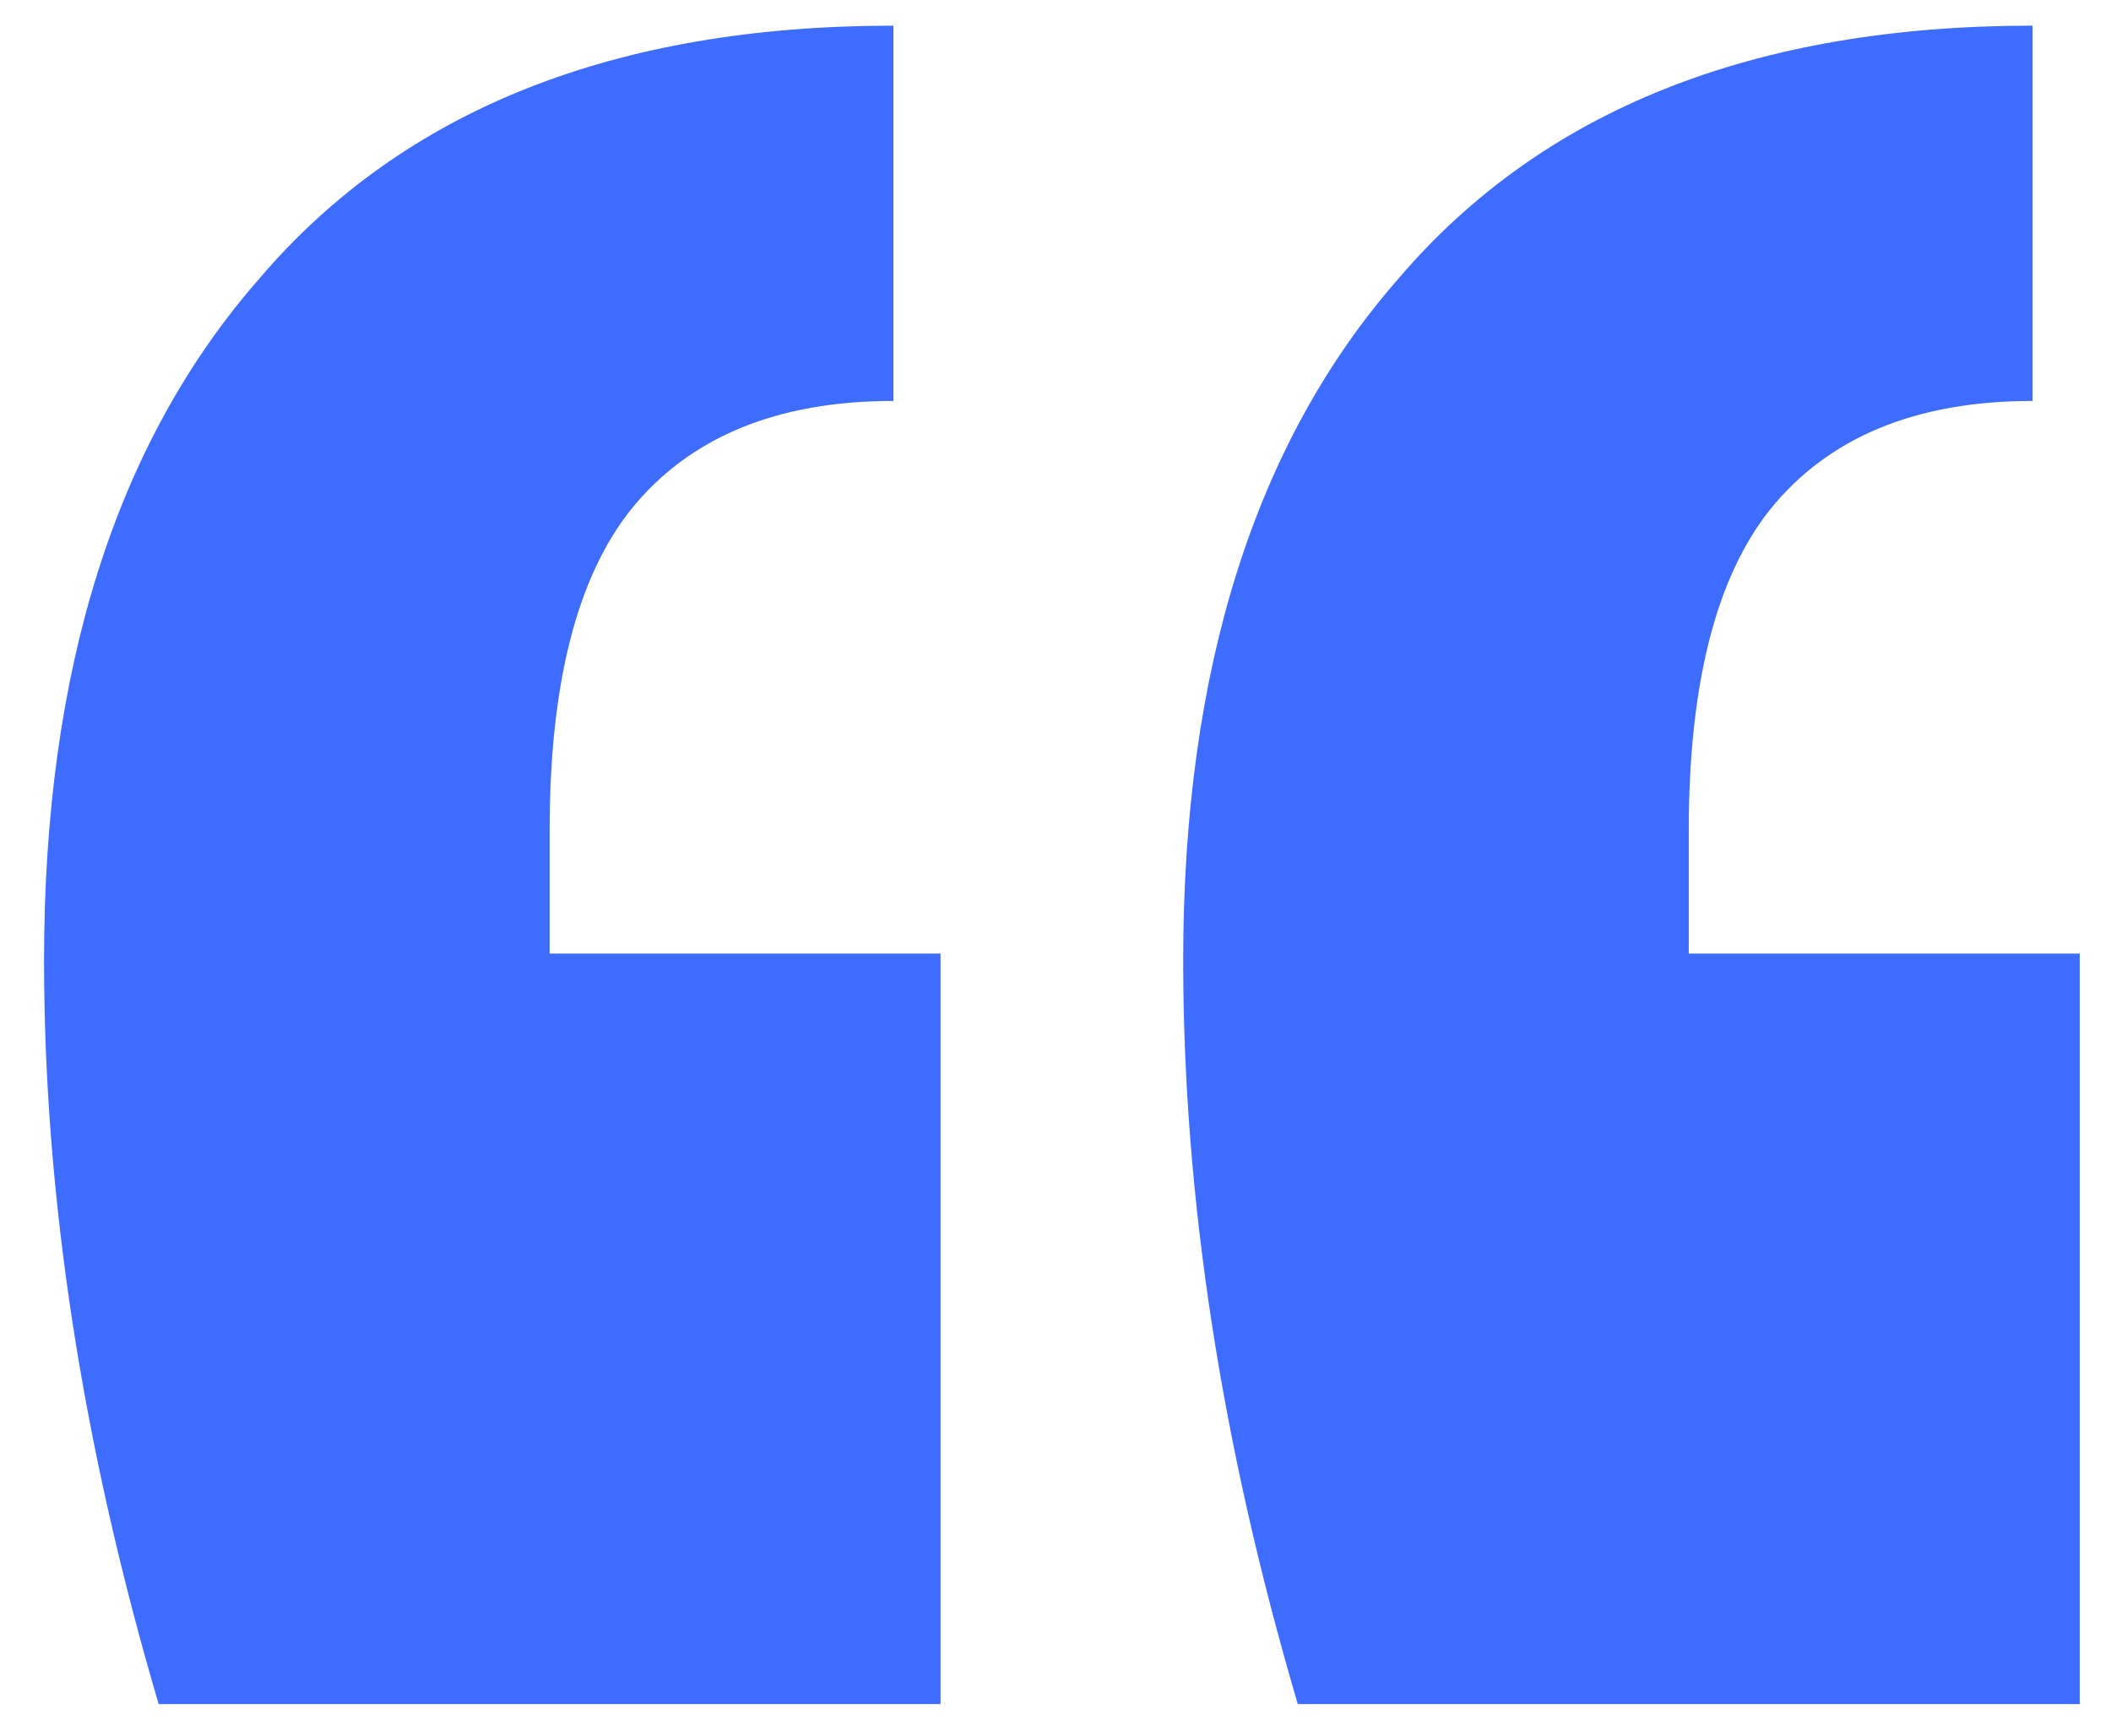 <svg xmlns="http://www.w3.org/2000/svg" width="45" height="37" fill="none"><g clip-path="url(#a)"><path fill="#3E6CFF" d="M3.382 36.328C1.753 30.8.939 25.516.939 20.474c0-6.206 1.533-11.054 4.598-14.545C8.602 2.34 13.104.547 19.044.547v8c-2.491 0-4.359.776-5.604 2.327-1.15 1.454-1.724 3.733-1.724 6.836v2.618h8.333v16H3.382zm24.283 0c-1.629-5.527-2.443-10.812-2.443-15.854 0-6.206 1.533-11.054 4.598-14.545C32.886 2.34 37.388.547 43.327.547v8c-2.49 0-4.359.776-5.604 2.327-1.15 1.454-1.724 3.733-1.724 6.836v2.618h8.334v16H27.665z"/></g><defs><clipPath id="a"><path fill="#fff" d="M.652.474h43.825v35.999H.652z"/></clipPath></defs></svg>